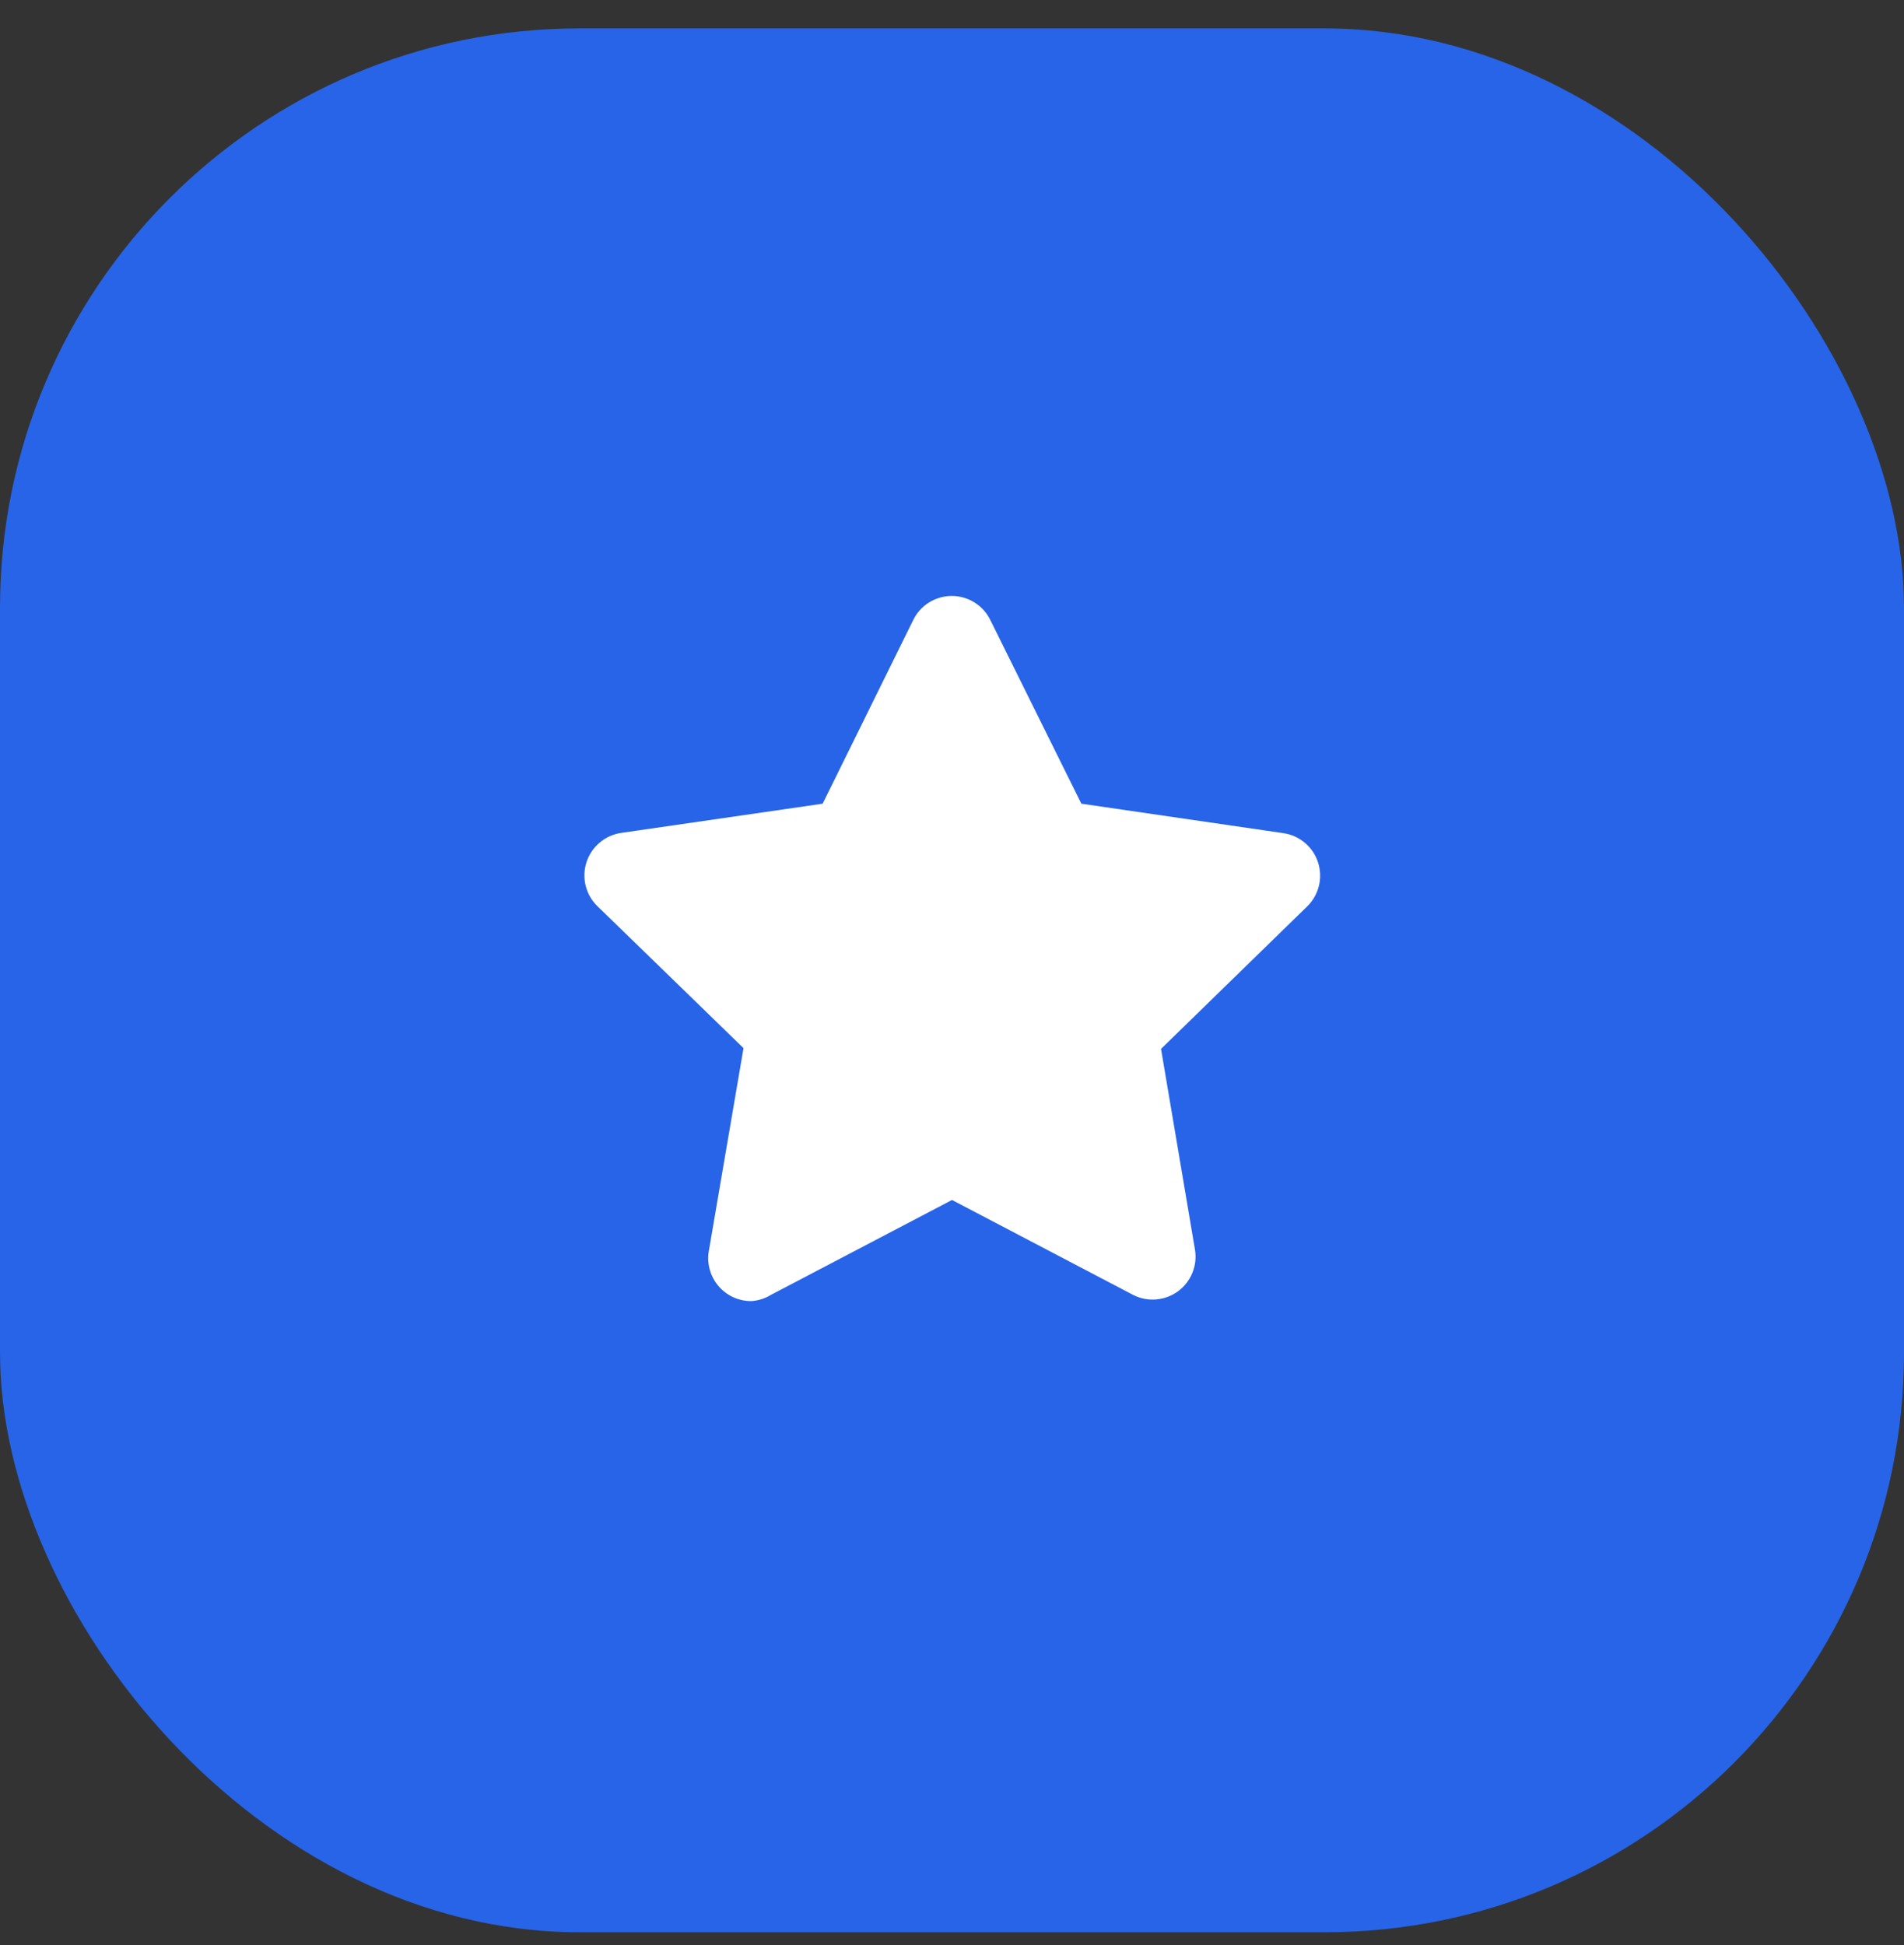 <svg width="46" height="47" viewBox="0 0 46 47" fill="none" xmlns="http://www.w3.org/2000/svg">
<rect x="0" y="0" width="46" height="47" fill="#333333" stroke="none"/>
<rect y="0.686" width="46" height="46" rx="14" fill="#2764E7"/>
<path d="M18.15 31.436C17.996 31.437 17.843 31.403 17.703 31.337C17.564 31.271 17.441 31.174 17.343 31.054C17.245 30.934 17.176 30.794 17.139 30.644C17.102 30.494 17.1 30.338 17.132 30.186L17.963 25.324L14.432 21.893C14.293 21.758 14.195 21.586 14.149 21.398C14.103 21.211 14.11 21.014 14.17 20.83C14.23 20.646 14.34 20.482 14.488 20.358C14.636 20.233 14.815 20.152 15.007 20.124L19.875 19.418L22.057 14.993C22.141 14.815 22.273 14.665 22.439 14.56C22.605 14.455 22.798 14.399 22.994 14.399C23.191 14.399 23.383 14.455 23.549 14.56C23.715 14.665 23.848 14.815 23.932 14.993L26.125 19.418L31.007 20.13C31.198 20.158 31.378 20.239 31.526 20.364C31.674 20.488 31.784 20.652 31.843 20.836C31.903 21.02 31.91 21.217 31.864 21.405C31.818 21.593 31.72 21.764 31.582 21.899L28.05 25.343L28.869 30.186C28.902 30.376 28.881 30.571 28.809 30.75C28.737 30.928 28.617 31.083 28.462 31.198C28.307 31.312 28.123 31.38 27.931 31.396C27.739 31.412 27.547 31.374 27.375 31.286L23 28.993L18.625 31.286C18.482 31.374 18.319 31.426 18.15 31.436ZM15.619 21.299L18.919 24.518C19.04 24.635 19.131 24.779 19.183 24.94C19.236 25.1 19.248 25.27 19.219 25.436L18.438 29.974L22.519 27.83C22.668 27.752 22.833 27.712 23 27.712C23.168 27.712 23.333 27.752 23.482 27.83L27.563 29.974L26.782 25.43C26.753 25.264 26.765 25.094 26.817 24.933C26.87 24.773 26.96 24.628 27.082 24.511L30.382 21.293L25.819 20.63C25.652 20.606 25.494 20.541 25.358 20.442C25.222 20.343 25.112 20.212 25.038 20.061L23 15.936L20.963 20.068C20.889 20.219 20.779 20.349 20.642 20.448C20.506 20.548 20.348 20.612 20.182 20.636L15.619 21.299Z" fill="white"/>
<path d="M23.369 15.268L25.601 19.793C25.63 19.852 25.673 19.903 25.727 19.942C25.78 19.982 25.842 20.007 25.907 20.018L30.907 20.743C30.98 20.756 31.049 20.79 31.105 20.839C31.16 20.889 31.202 20.953 31.224 21.024C31.247 21.095 31.249 21.171 31.232 21.244C31.215 21.316 31.178 21.383 31.126 21.436L27.513 24.955C27.466 25.002 27.43 25.059 27.41 25.122C27.389 25.185 27.384 25.252 27.395 25.318L28.244 30.318C28.261 30.397 28.253 30.479 28.223 30.554C28.193 30.63 28.141 30.694 28.075 30.74C28.008 30.786 27.929 30.811 27.849 30.813C27.767 30.814 27.688 30.792 27.619 30.749L23.157 28.399C23.098 28.368 23.033 28.352 22.966 28.352C22.9 28.352 22.835 28.368 22.776 28.399L18.345 30.73C18.276 30.773 18.197 30.796 18.116 30.794C18.035 30.793 17.956 30.767 17.889 30.721C17.823 30.675 17.771 30.611 17.741 30.536C17.711 30.46 17.703 30.378 17.72 30.299L18.57 25.299C18.58 25.233 18.575 25.166 18.555 25.103C18.534 25.04 18.498 24.983 18.451 24.936L14.876 21.436C14.822 21.383 14.784 21.315 14.766 21.241C14.748 21.167 14.75 21.09 14.774 21.017C14.797 20.945 14.84 20.88 14.898 20.831C14.955 20.781 15.026 20.748 15.101 20.736L20.101 20.011C20.166 20.001 20.228 19.975 20.281 19.936C20.335 19.897 20.378 19.846 20.407 19.786L22.638 15.261C22.674 15.195 22.727 15.139 22.792 15.101C22.856 15.062 22.93 15.042 23.006 15.043C23.081 15.044 23.155 15.065 23.219 15.104C23.283 15.144 23.335 15.2 23.369 15.268Z" fill="white"/>
</svg>
